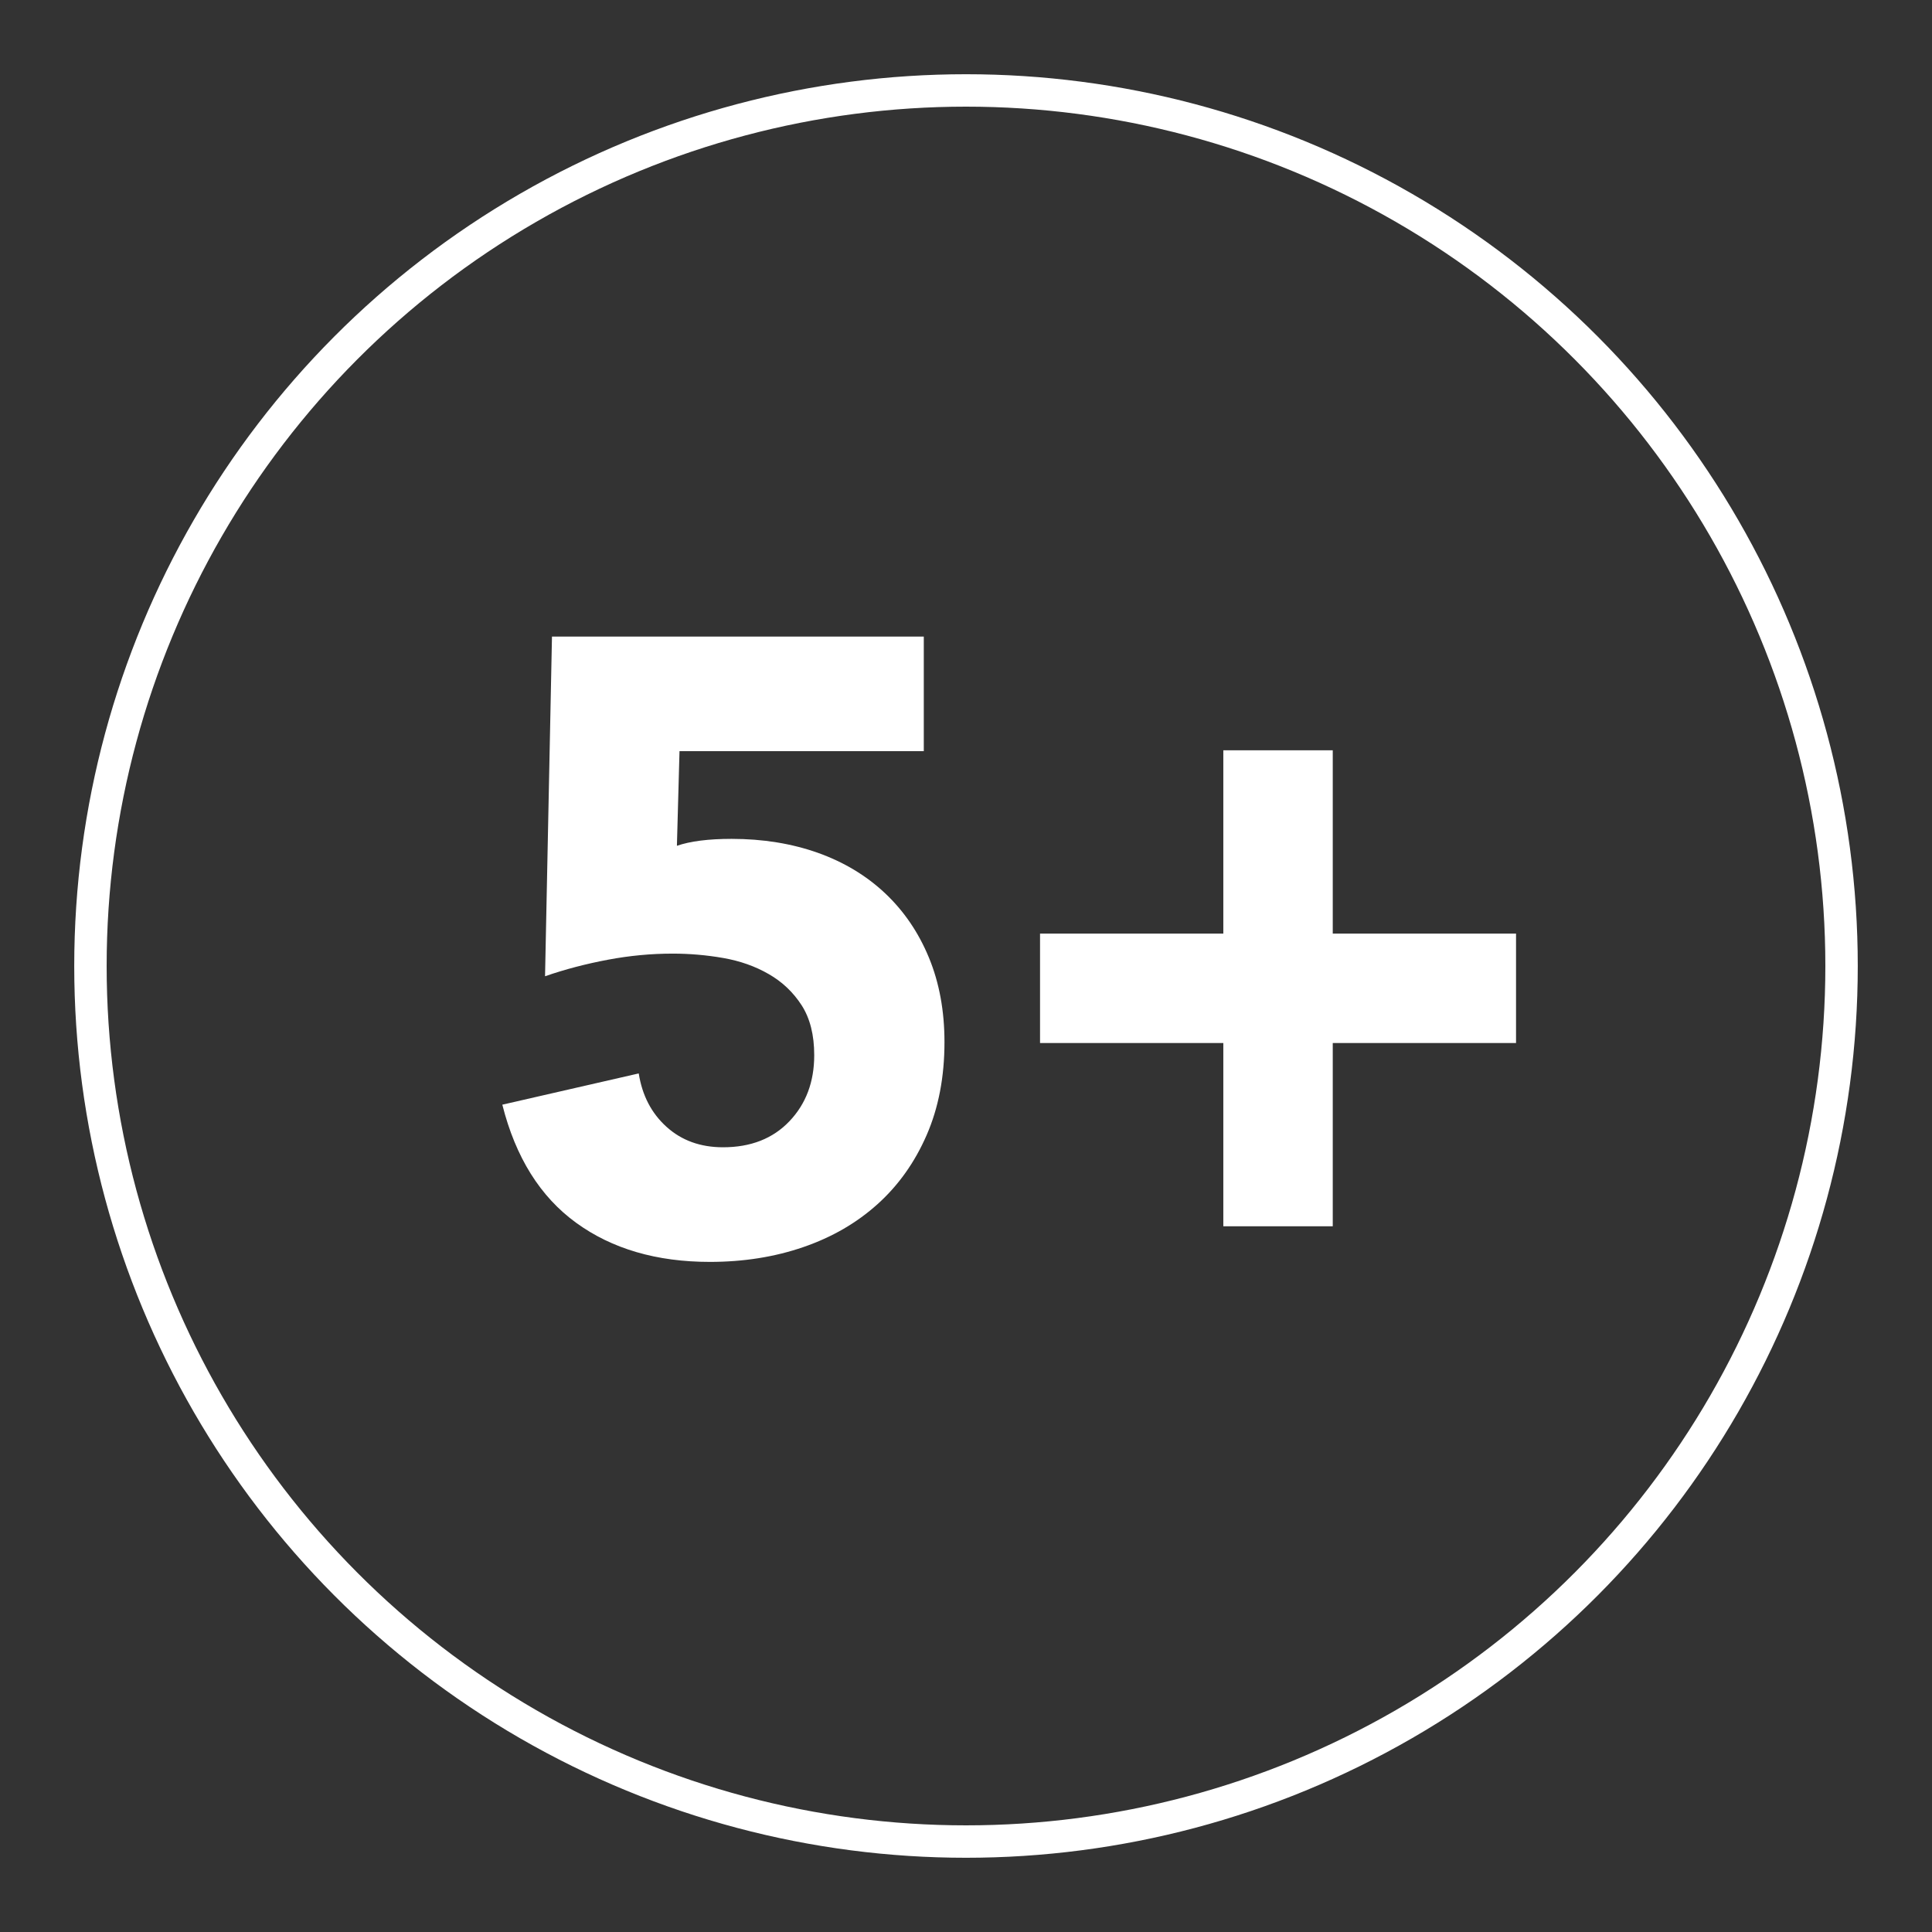 <?xml version="1.0" encoding="utf-8"?>
<!-- Generator: Adobe Illustrator 27.5.0, SVG Export Plug-In . SVG Version: 6.00 Build 0)  -->
<svg version="1.1" xmlns="http://www.w3.org/2000/svg" xmlns:xlink="http://www.w3.org/1999/xlink" x="0px" y="0px"
	 viewBox="0 0 298 298" style="enable-background:new 0 0 298 298;" xml:space="preserve">
<rect x="0" y="0" width="298" height="298" fill="#333333" stroke="none"/>
<style type="text/css">
	.st0{display:none;}
	.st1{display:inline;}
	.st2{fill:#FFFFFF;}
	.st3{fill:none;stroke:#FFFFFF;stroke-width:5;stroke-miterlimit:10;}
	.st4{fill:none;stroke:#FFFFFF;stroke-width:5;stroke-linecap:round;stroke-linejoin:round;stroke-miterlimit:10;}
	.st5{fill:none;stroke:#FFFFFF;stroke-width:9;stroke-miterlimit:10;}
</style>
<g id="Background" class="st0">
	<rect x="0" y="0" class="st1" width="298" height="298"/>
</g>
<g id="Illustration">
	<g>
		<path class="st2" d="M142.46,115.86h-37.65l-0.4,14.6c2.05-0.71,4.87-1.07,8.44-1.07c4.82,0,9.25,0.72,13.27,2.14
			c4.02,1.43,7.48,3.51,10.38,6.23c2.9,2.73,5.16,6.03,6.77,9.92c1.61,3.89,2.41,8.24,2.41,13.06c0,5.36-0.92,10.14-2.75,14.34
			c-1.83,4.2-4.35,7.75-7.57,10.65c-3.22,2.9-7.03,5.11-11.46,6.63c-4.42,1.52-9.22,2.28-14.4,2.28c-8.22,0-15.1-2.01-20.63-6.03
			c-5.54-4.02-9.34-10.09-11.39-18.22l21.04-4.82c0.54,3.4,1.96,6.14,4.29,8.24c2.32,2.1,5.23,3.15,8.71,3.15
			c4.29,0,7.7-1.34,10.25-4.02c2.55-2.68,3.82-6.07,3.82-10.18c0-3.13-0.65-5.69-1.94-7.7c-1.3-2.01-2.99-3.62-5.09-4.82
			c-2.1-1.21-4.44-2.03-7.03-2.48c-2.59-0.45-5.18-0.67-7.77-0.67c-3.31,0-6.63,0.31-9.98,0.94c-3.35,0.63-6.59,1.47-9.71,2.55
			l1.07-52.39h57.35V115.86z"/>
		<path class="st2" d="M160.42,144h28.27v-28.27h16.88V144h28.27v16.88h-28.27v28.27h-16.88v-28.27h-28.27V144z"/>
	</g>
	<circle class="st3" cx="149" cy="149" r="135.05"/>
</g>
</svg>

